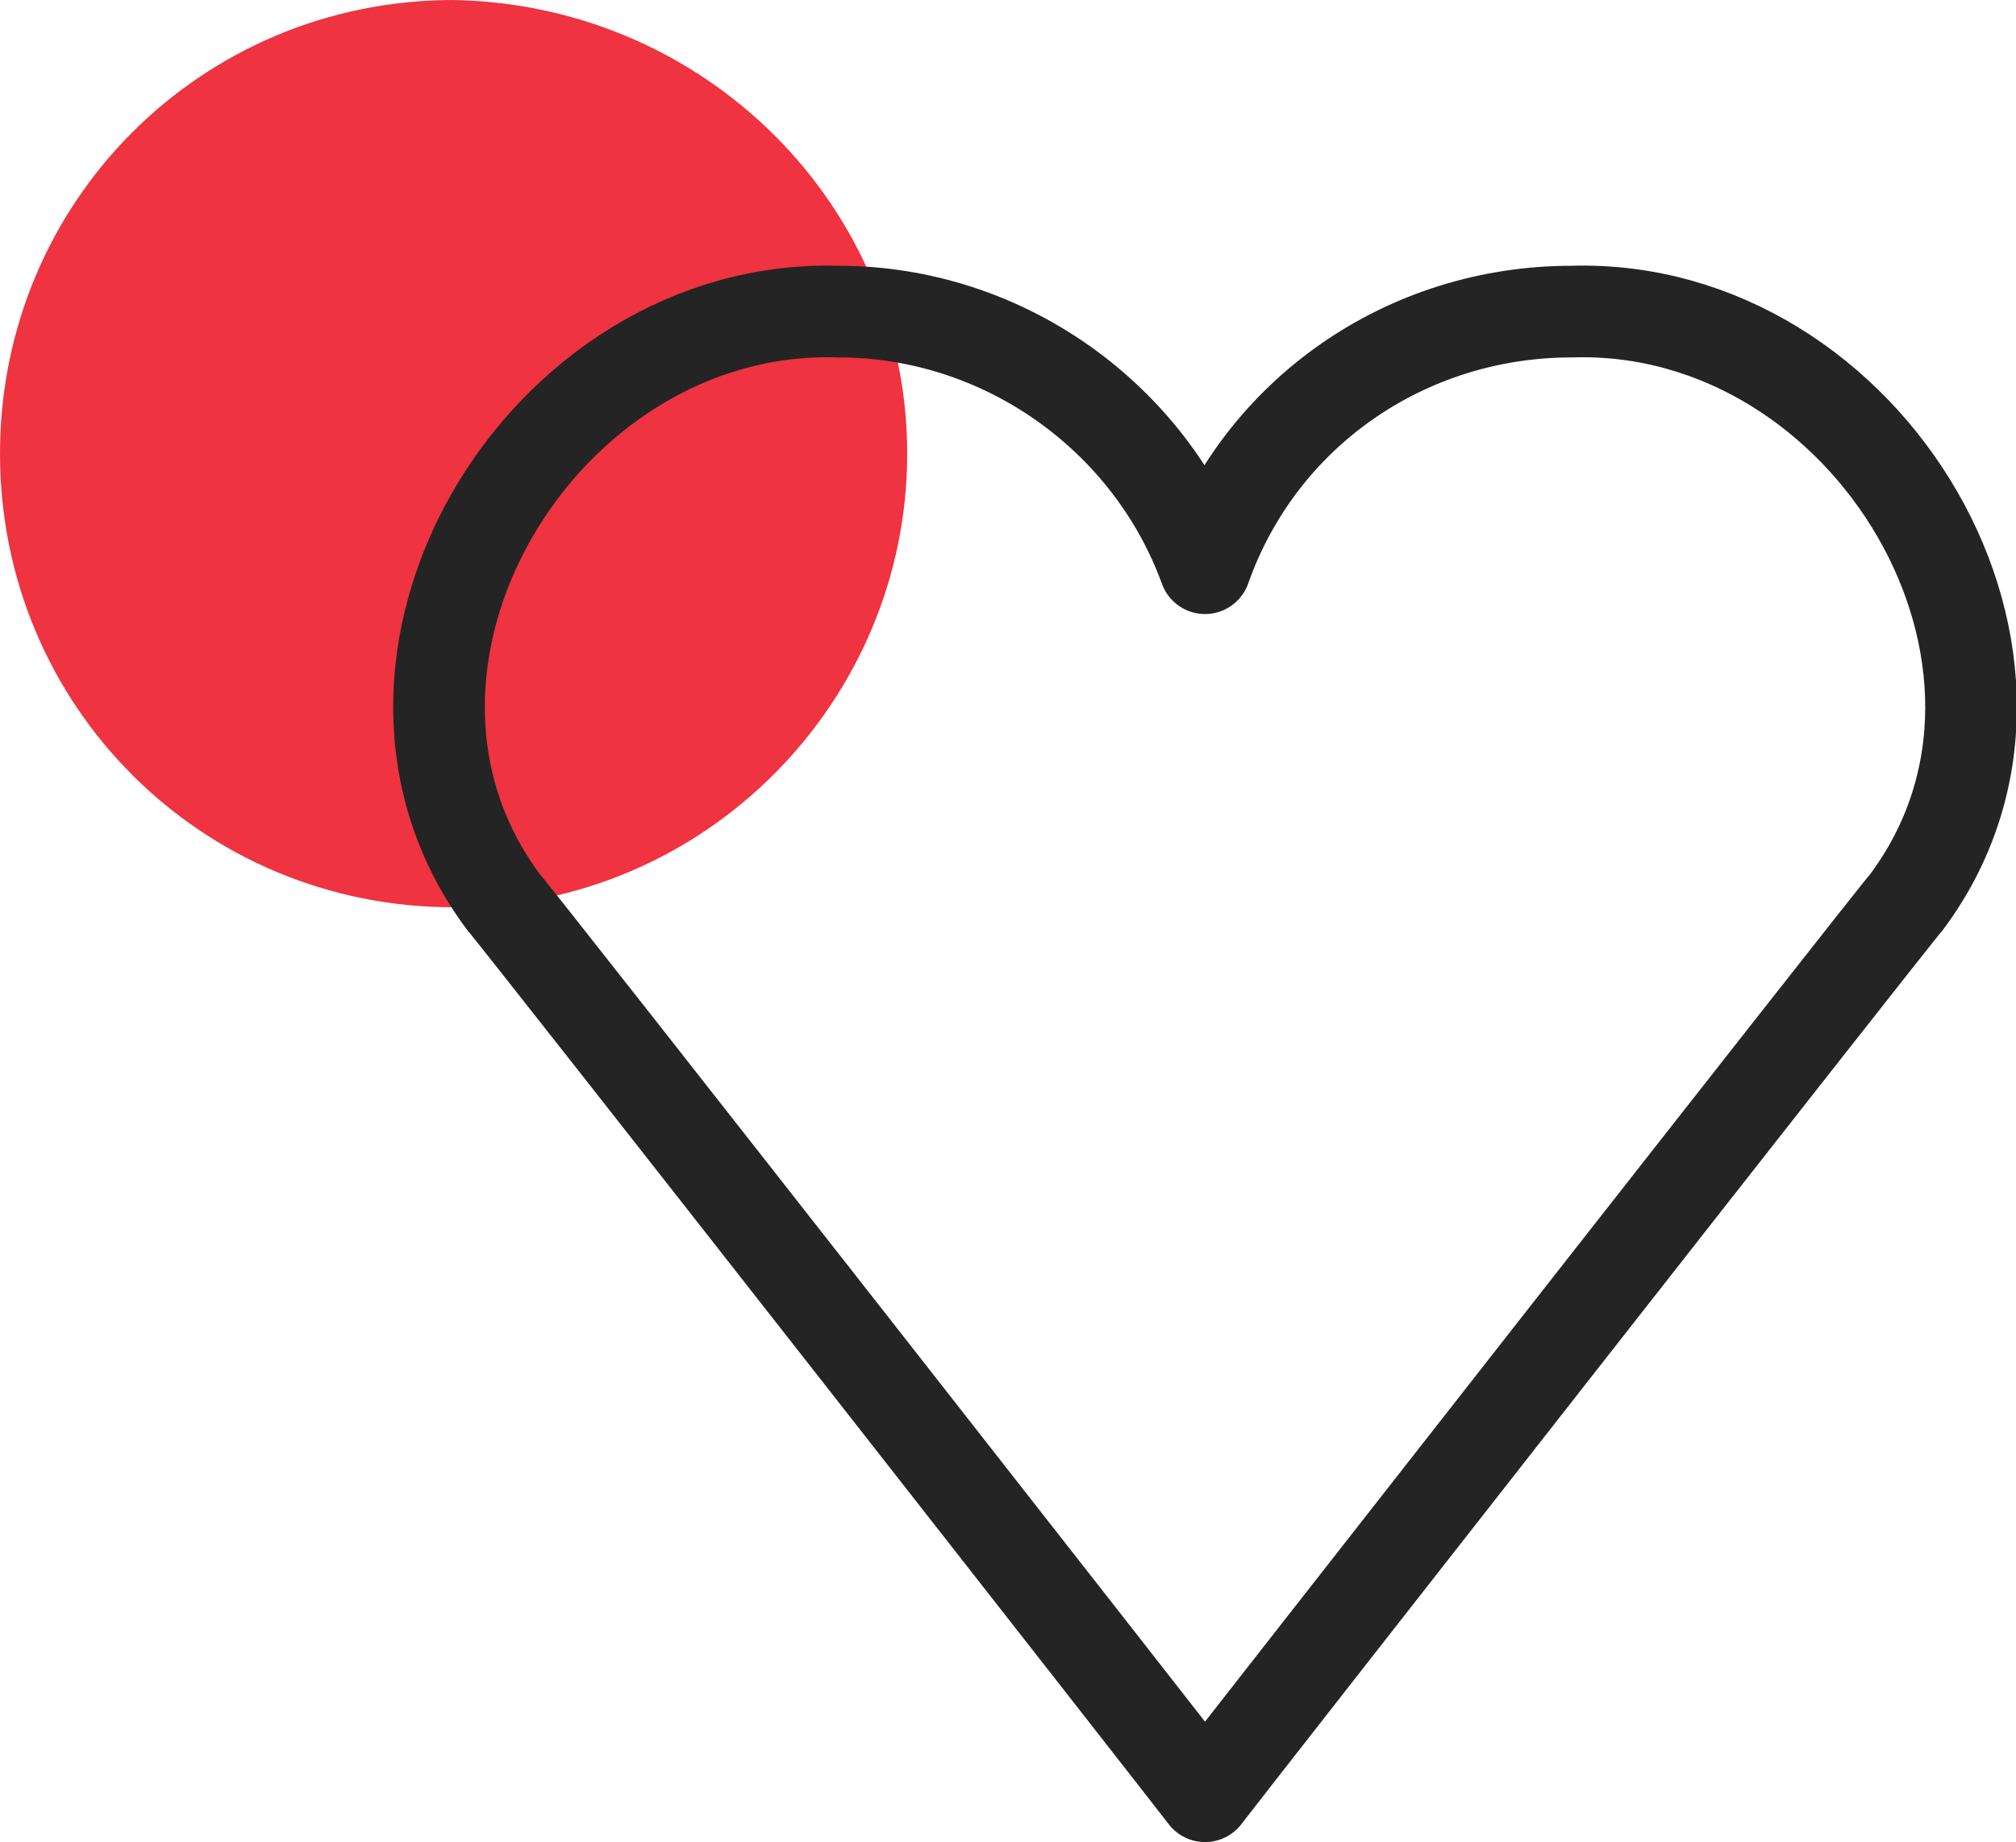 <?xml version="1.0" encoding="utf-8"?>
<!-- Generator: Adobe Illustrator 27.9.0, SVG Export Plug-In . SVG Version: 6.00 Build 0)  -->
<svg version="1.1" id="Layer_1" xmlns="http://www.w3.org/2000/svg" xmlns:xlink="http://www.w3.org/1999/xlink" x="0px" y="0px"
	 viewBox="0 0 44 40.2" style="enable-background:new 0 0 44 40.2;" xml:space="preserve">
<style type="text/css">
	.st0{fill:#EF3340;}
	.st1{fill:none;stroke:#242424;stroke-width:2;stroke-linecap:round;stroke-linejoin:round;}
</style>
<path id="Path_8594" class="st0" d="M19.8,9.9c0,5.4-4.4,9.9-9.9,9.9S0,15.4,0,9.9S4.4,0,9.9,0l0,0C15.4,0.1,19.8,4.5,19.8,9.9
	L19.8,9.9"/>
<path id="Path_8595" class="st1" d="M34.3,6.8c-3.6,0-6.8,2.2-8,5.6l0,0c-1.2-3.3-4.4-5.6-8-5.6C11.8,6.6,7.1,14.5,11,19.7
	c0.2,0.2,15,19.1,15.3,19.5c0.3-0.4,15.1-19.3,15.3-19.5C45.5,14.5,40.8,6.6,34.3,6.8z"/>
</svg>
